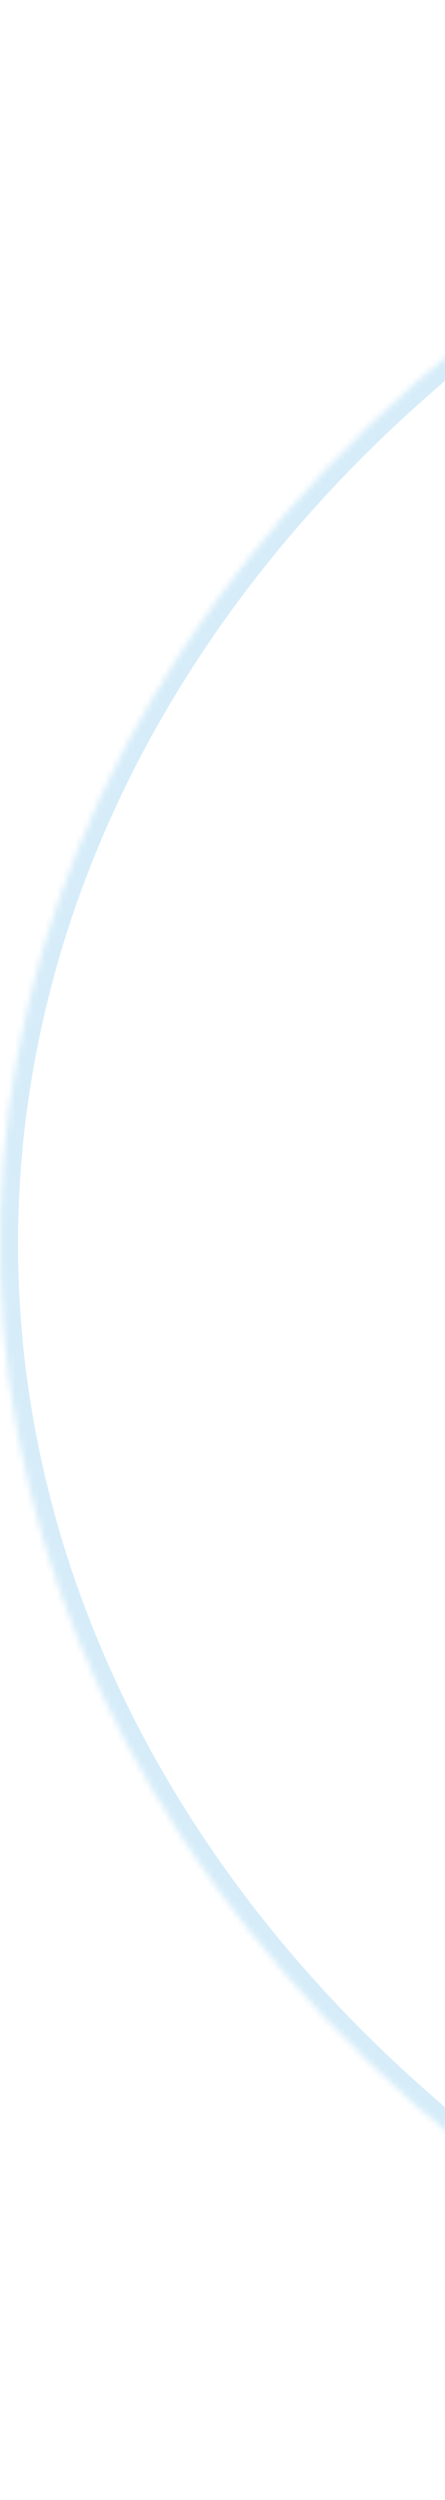 <?xml version="1.0" encoding="UTF-8"?> <svg xmlns="http://www.w3.org/2000/svg" width="74" height="415" viewBox="0 0 74 415" fill="none"> <mask id="path-1-inside-1_63_98" fill="white"> <path d="M211.314 414.527C152.525 404.718 99.627 379.246 61.258 342.27C22.889 305.295 1.315 259.001 0.058 210.946C-1.198 162.892 17.937 115.915 54.34 77.688C90.742 39.46 142.262 12.239 200.487 0.469L265.5 206.5L211.314 414.527Z"></path> </mask> <path d="M211.314 414.527C152.525 404.718 99.627 379.246 61.258 342.27C22.889 305.295 1.315 259.001 0.058 210.946C-1.198 162.892 17.937 115.915 54.34 77.688C90.742 39.46 142.262 12.239 200.487 0.469L265.5 206.5L211.314 414.527Z" stroke="#36A9E1" stroke-opacity="0.2" stroke-width="6" mask="url(#path-1-inside-1_63_98)"></path> </svg> 